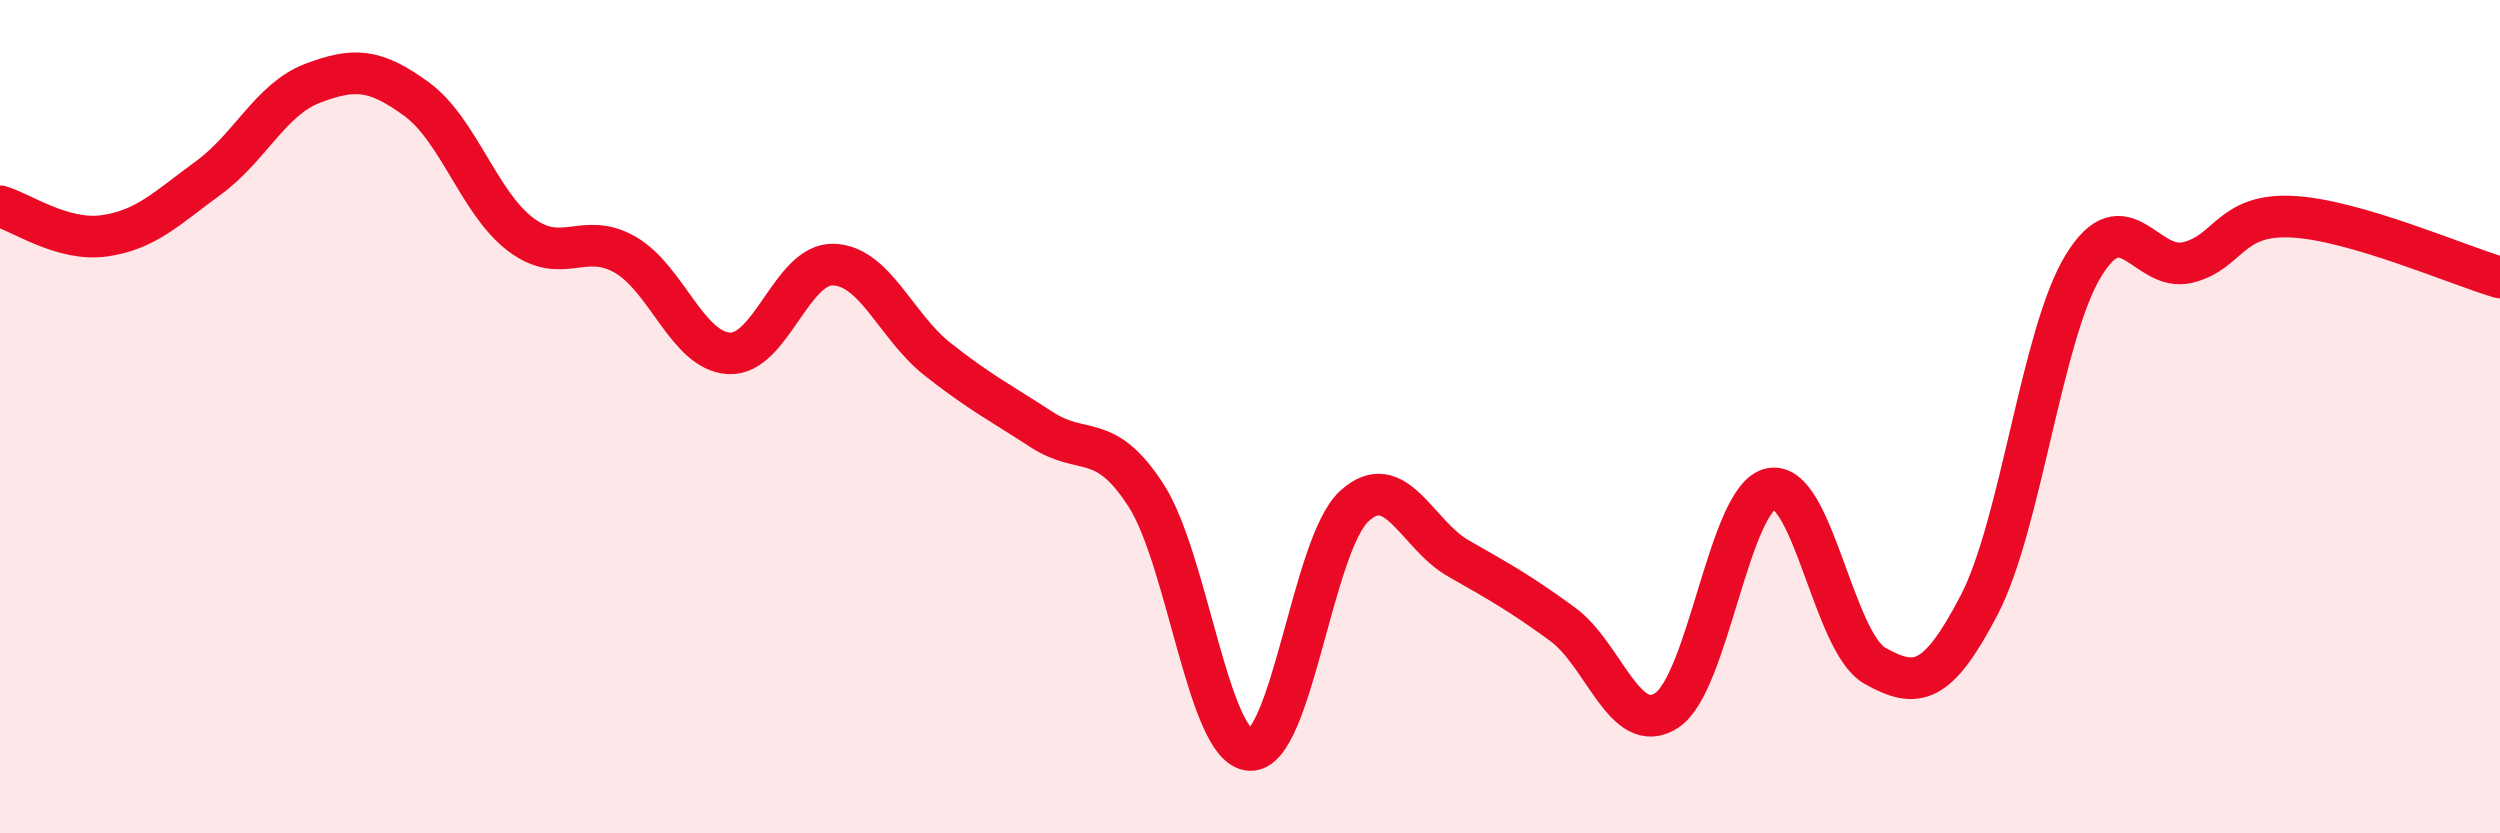 
    <svg width="60" height="20" viewBox="0 0 60 20" xmlns="http://www.w3.org/2000/svg">
      <path
        d="M 0,4.95 C 0.5,5.09 1.5,5.8 2.5,5.66 C 3.5,5.52 4,5 5,4.27 C 6,3.54 6.5,2.38 7.5,2 C 8.5,1.62 9,1.65 10,2.38 C 11,3.11 11.5,4.88 12.5,5.63 C 13.5,6.38 14,5.54 15,6.11 C 16,6.68 16.5,8.43 17.5,8.48 C 18.5,8.53 19,6.32 20,6.35 C 21,6.38 21.5,7.83 22.5,8.62 C 23.5,9.41 24,9.66 25,10.31 C 26,10.96 26.5,10.34 27.5,11.88 C 28.5,13.42 29,17.95 30,18 C 31,18.05 31.5,13.07 32.5,12.15 C 33.5,11.23 34,12.83 35,13.4 C 36,13.97 36.5,14.25 37.5,14.98 C 38.5,15.71 39,17.7 40,17.05 C 41,16.4 41.5,11.94 42.5,11.73 C 43.5,11.52 44,15.42 45,15.98 C 46,16.54 46.5,16.44 47.5,14.52 C 48.5,12.6 49,8.02 50,6.38 C 51,4.74 51.5,6.54 52.5,6.3 C 53.5,6.06 53.5,5.13 55,5.2 C 56.5,5.27 59,6.37 60,6.66L60 20L0 20Z"
        fill="#EB0A25"
        opacity="0.1"
        stroke-linecap="round"
        stroke-linejoin="round"
      />
      <path
        d="M 0,4.95 C 0.5,5.09 1.5,5.8 2.5,5.66 C 3.5,5.52 4,5 5,4.27 C 6,3.54 6.5,2.38 7.5,2 C 8.5,1.62 9,1.65 10,2.38 C 11,3.11 11.5,4.88 12.5,5.63 C 13.5,6.38 14,5.54 15,6.11 C 16,6.68 16.5,8.43 17.5,8.48 C 18.5,8.53 19,6.32 20,6.35 C 21,6.38 21.5,7.83 22.5,8.62 C 23.5,9.41 24,9.66 25,10.31 C 26,10.96 26.5,10.34 27.5,11.88 C 28.5,13.42 29,17.95 30,18 C 31,18.05 31.5,13.07 32.5,12.15 C 33.5,11.23 34,12.83 35,13.4 C 36,13.97 36.5,14.25 37.5,14.98 C 38.5,15.71 39,17.7 40,17.05 C 41,16.4 41.5,11.94 42.5,11.73 C 43.5,11.52 44,15.42 45,15.98 C 46,16.54 46.5,16.44 47.5,14.52 C 48.5,12.6 49,8.02 50,6.38 C 51,4.74 51.5,6.54 52.5,6.3 C 53.5,6.06 53.5,5.13 55,5.2 C 56.5,5.27 59,6.37 60,6.66"
        stroke="#EB0A25"
        stroke-width="1"
        fill="none"
        stroke-linecap="round"
        stroke-linejoin="round"
      />
    </svg>
  